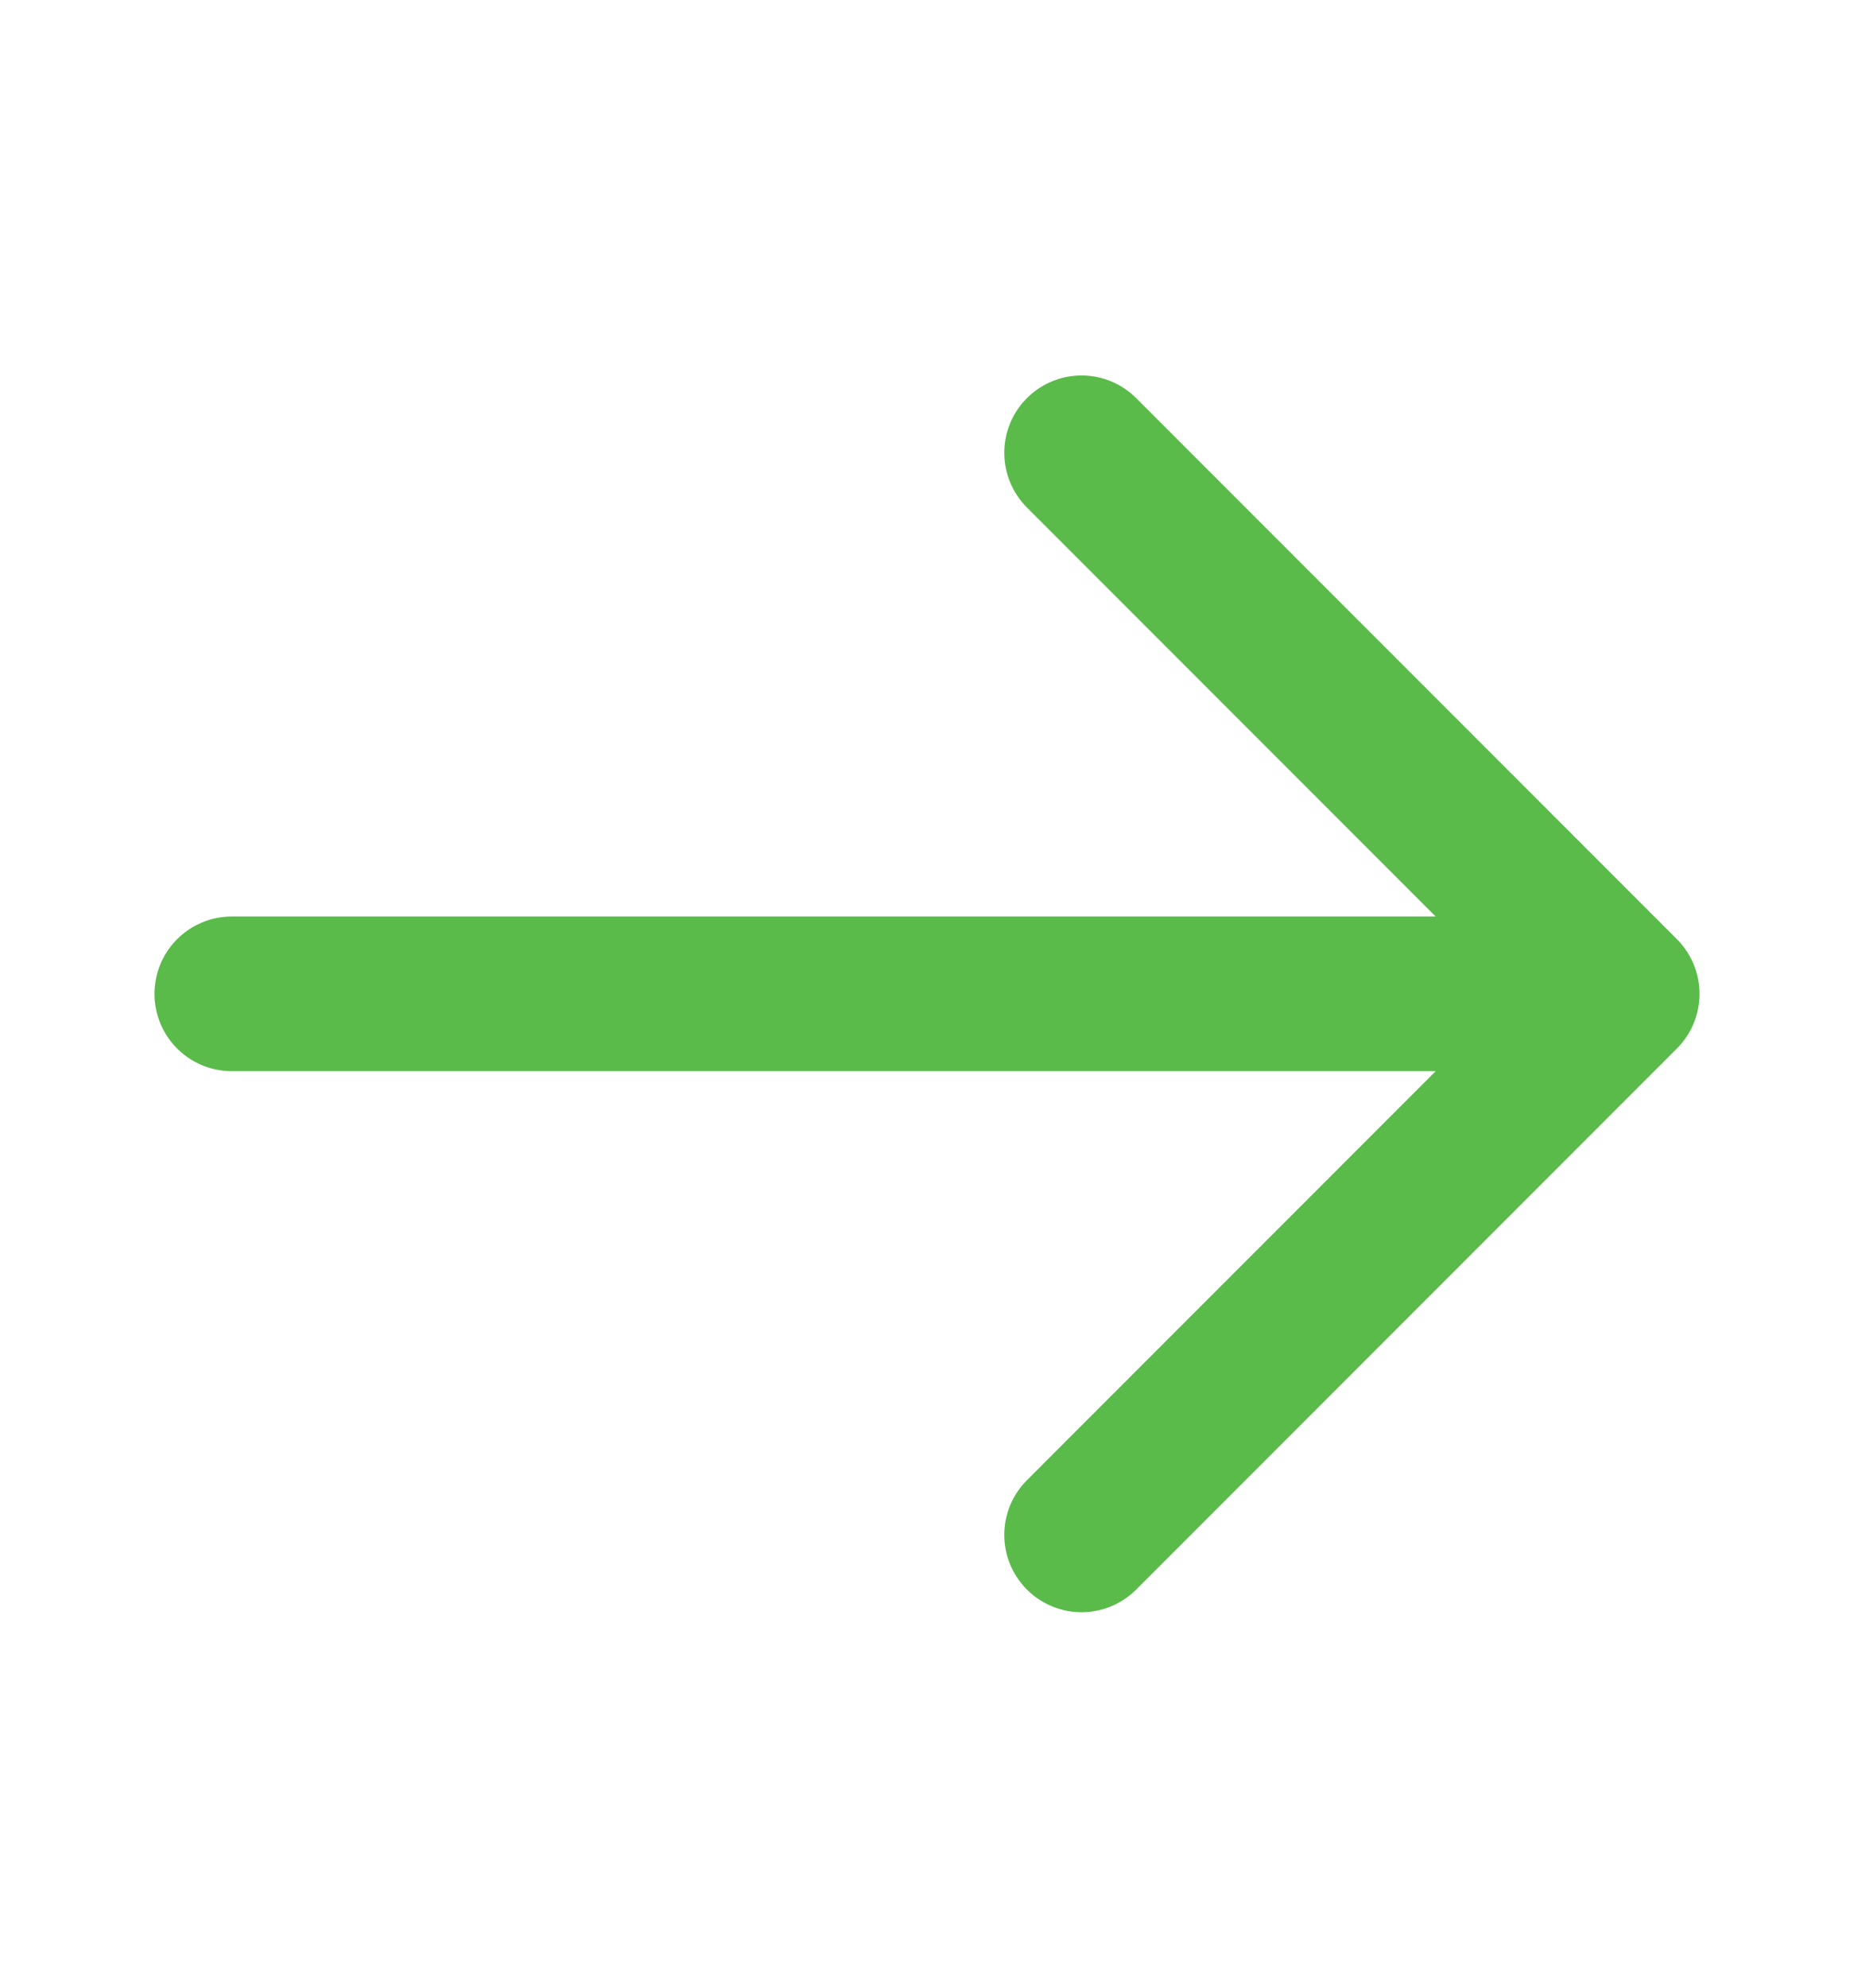 <svg width="14" height="15" viewBox="0 0 14 15" fill="none" xmlns="http://www.w3.org/2000/svg">
<path d="M1.75 7.5H12.25M12.25 7.5L8.167 3.417M12.25 7.5L8.167 11.583" stroke="#5ABB4A" stroke-width="1.167" stroke-linecap="round" stroke-linejoin="round"/>
</svg>
